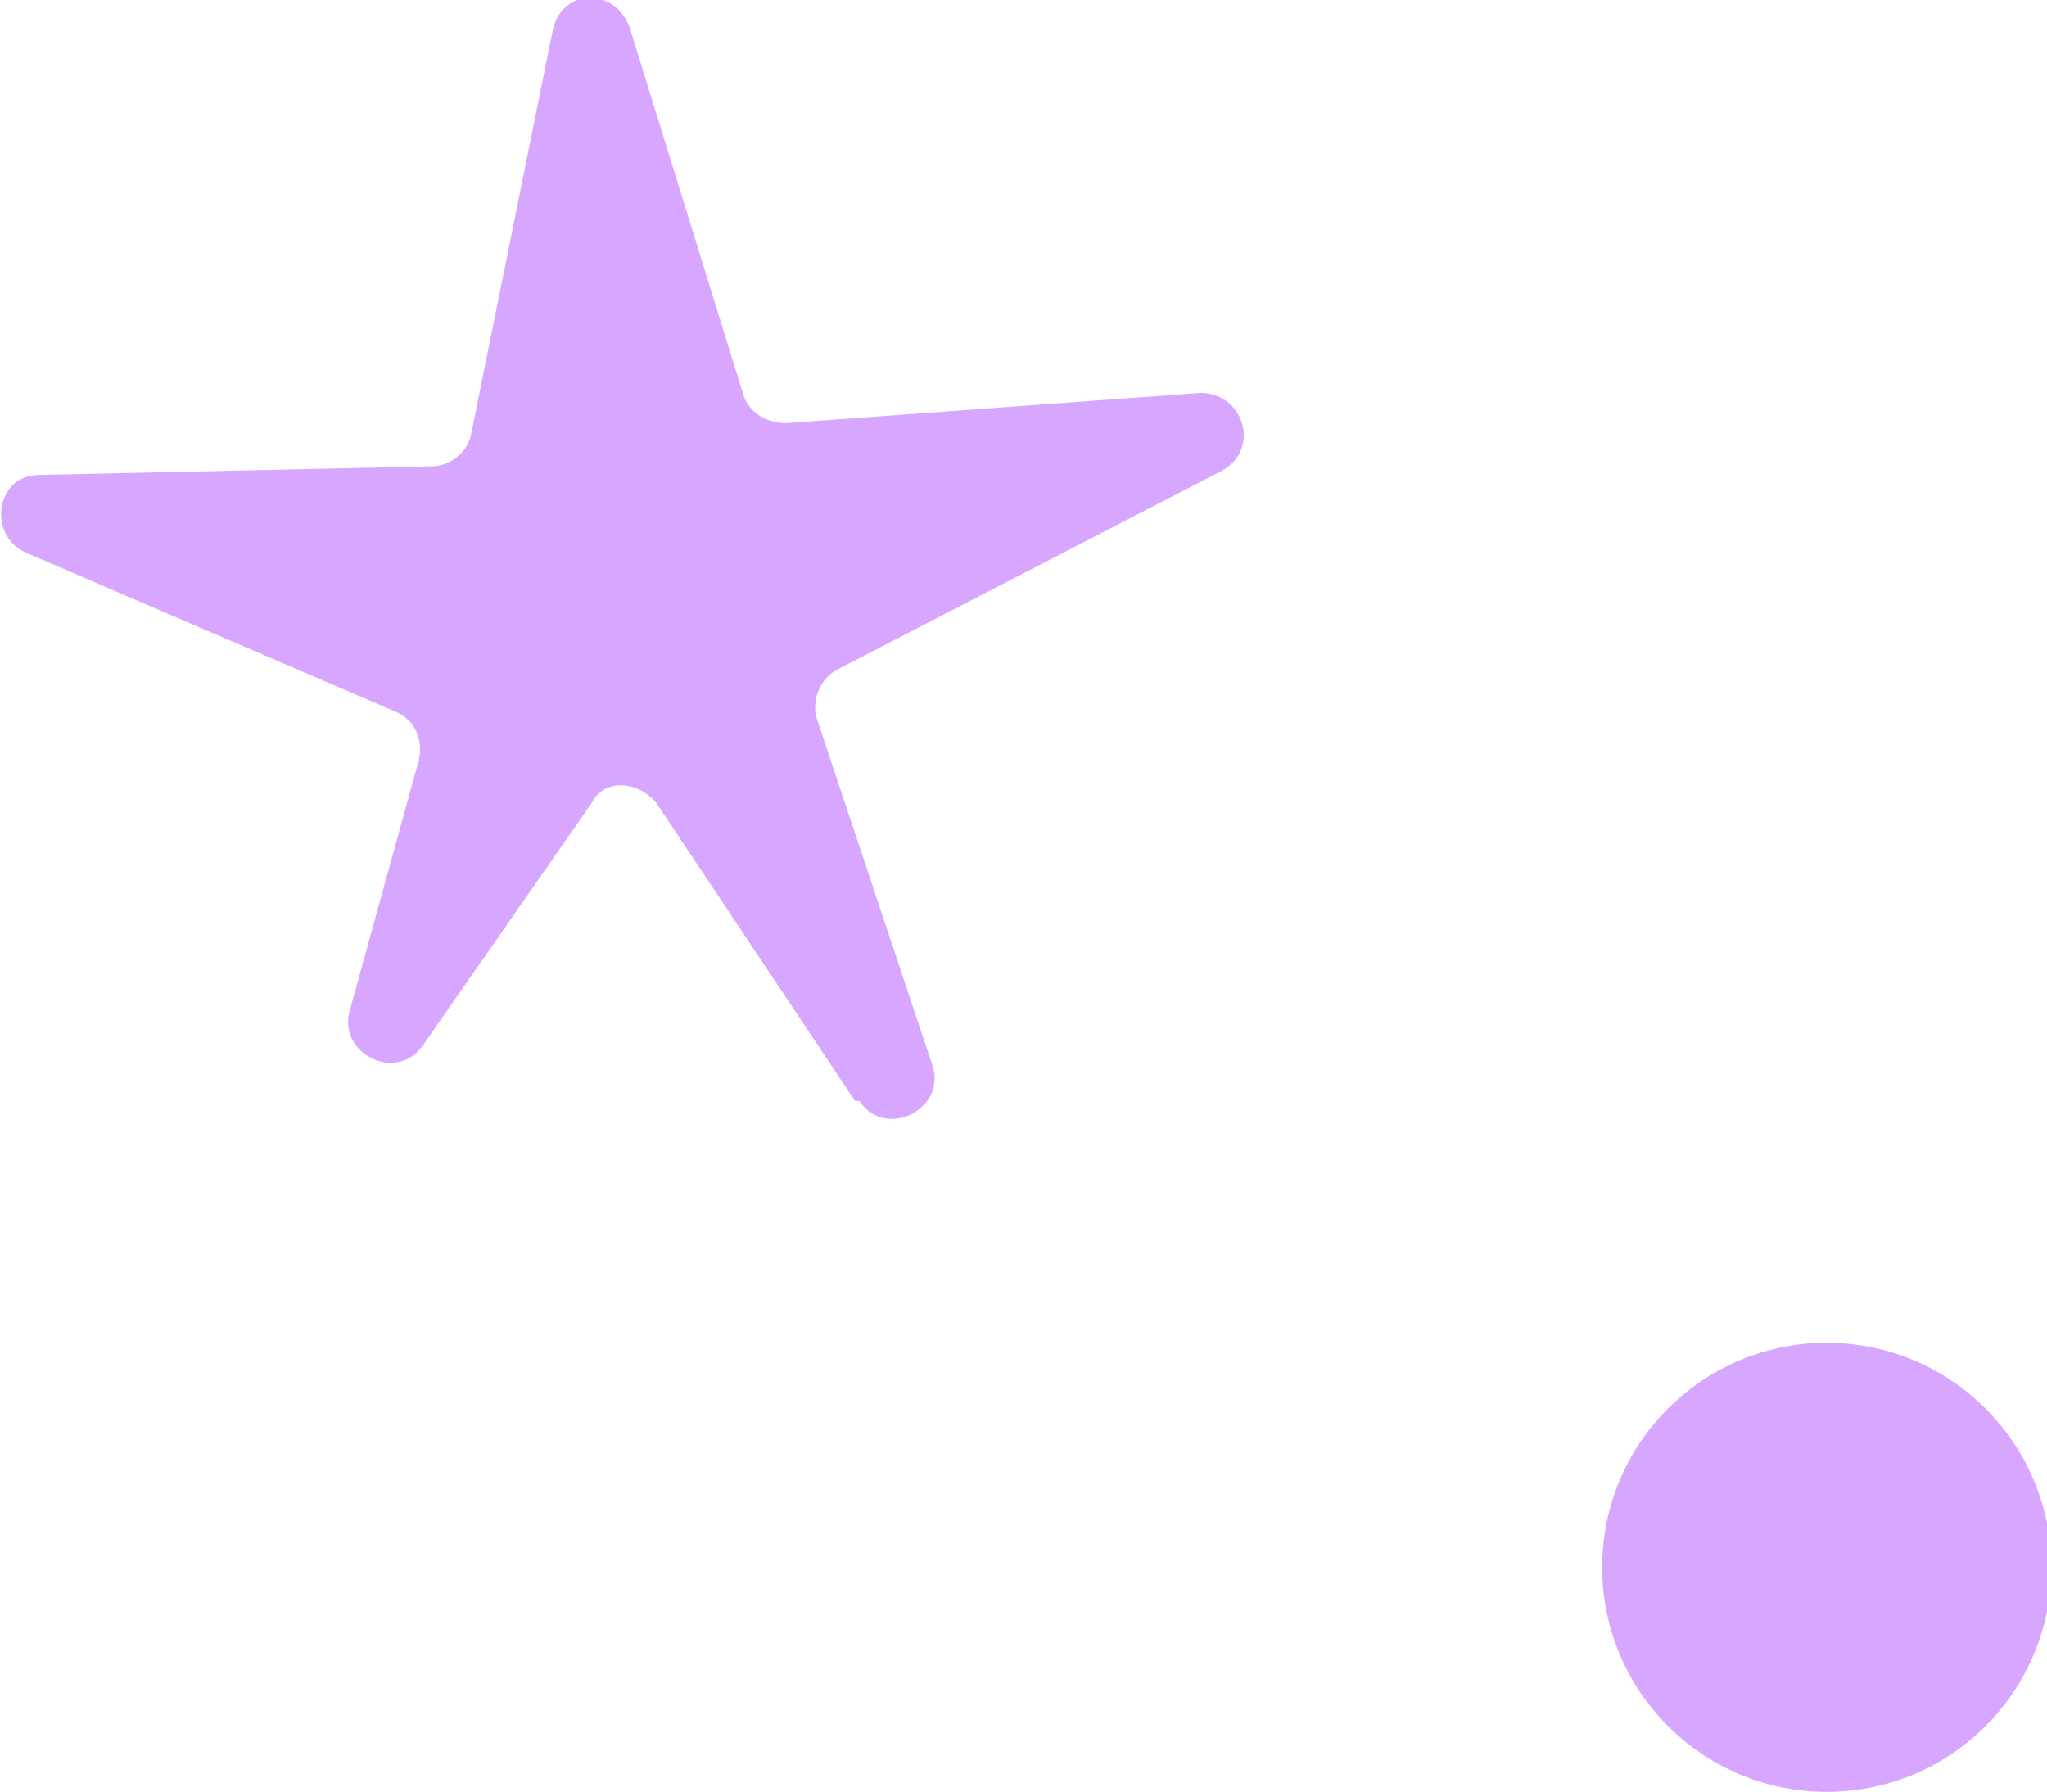 <svg viewBox="0 0 47.4 41.5" xmlns="http://www.w3.org/2000/svg" data-name="Capa 2" id="Capa_2">
  <defs>
    <style>
      .cls-1 {
        fill: #d7a6ff;
      }
    </style>
  </defs>
  <g data-name="Capa 1" id="Capa_1-2">
    <g>
      <circle r="5.2" cy="36.3" cx="42.3" class="cls-1"></circle>
      <path d="M19.8,25.5l-4.6-6.9c-.4-.5-1.2-.6-1.5,0l-3.9,5.6c-.6,.9-2,.2-1.7-.8l1.6-5.8c.1-.5-.1-.9-.5-1.1L.6,12.8c-.9-.4-.7-1.8,.3-1.8l9.1-.2c.4,0,.8-.3,.9-.7L12.8,.7c.2-1,1.5-1,1.8,0l2.6,8.4c.1,.4,.5,.7,1,.7l9.6-.7c1,0,1.4,1.3,.5,1.8l-8.9,4.6c-.4,.2-.6,.7-.5,1.1l2.7,8.1c.3,1-1.1,1.7-1.7,.8Z" class="cls-1"></path>
    </g>
  </g>
</svg>